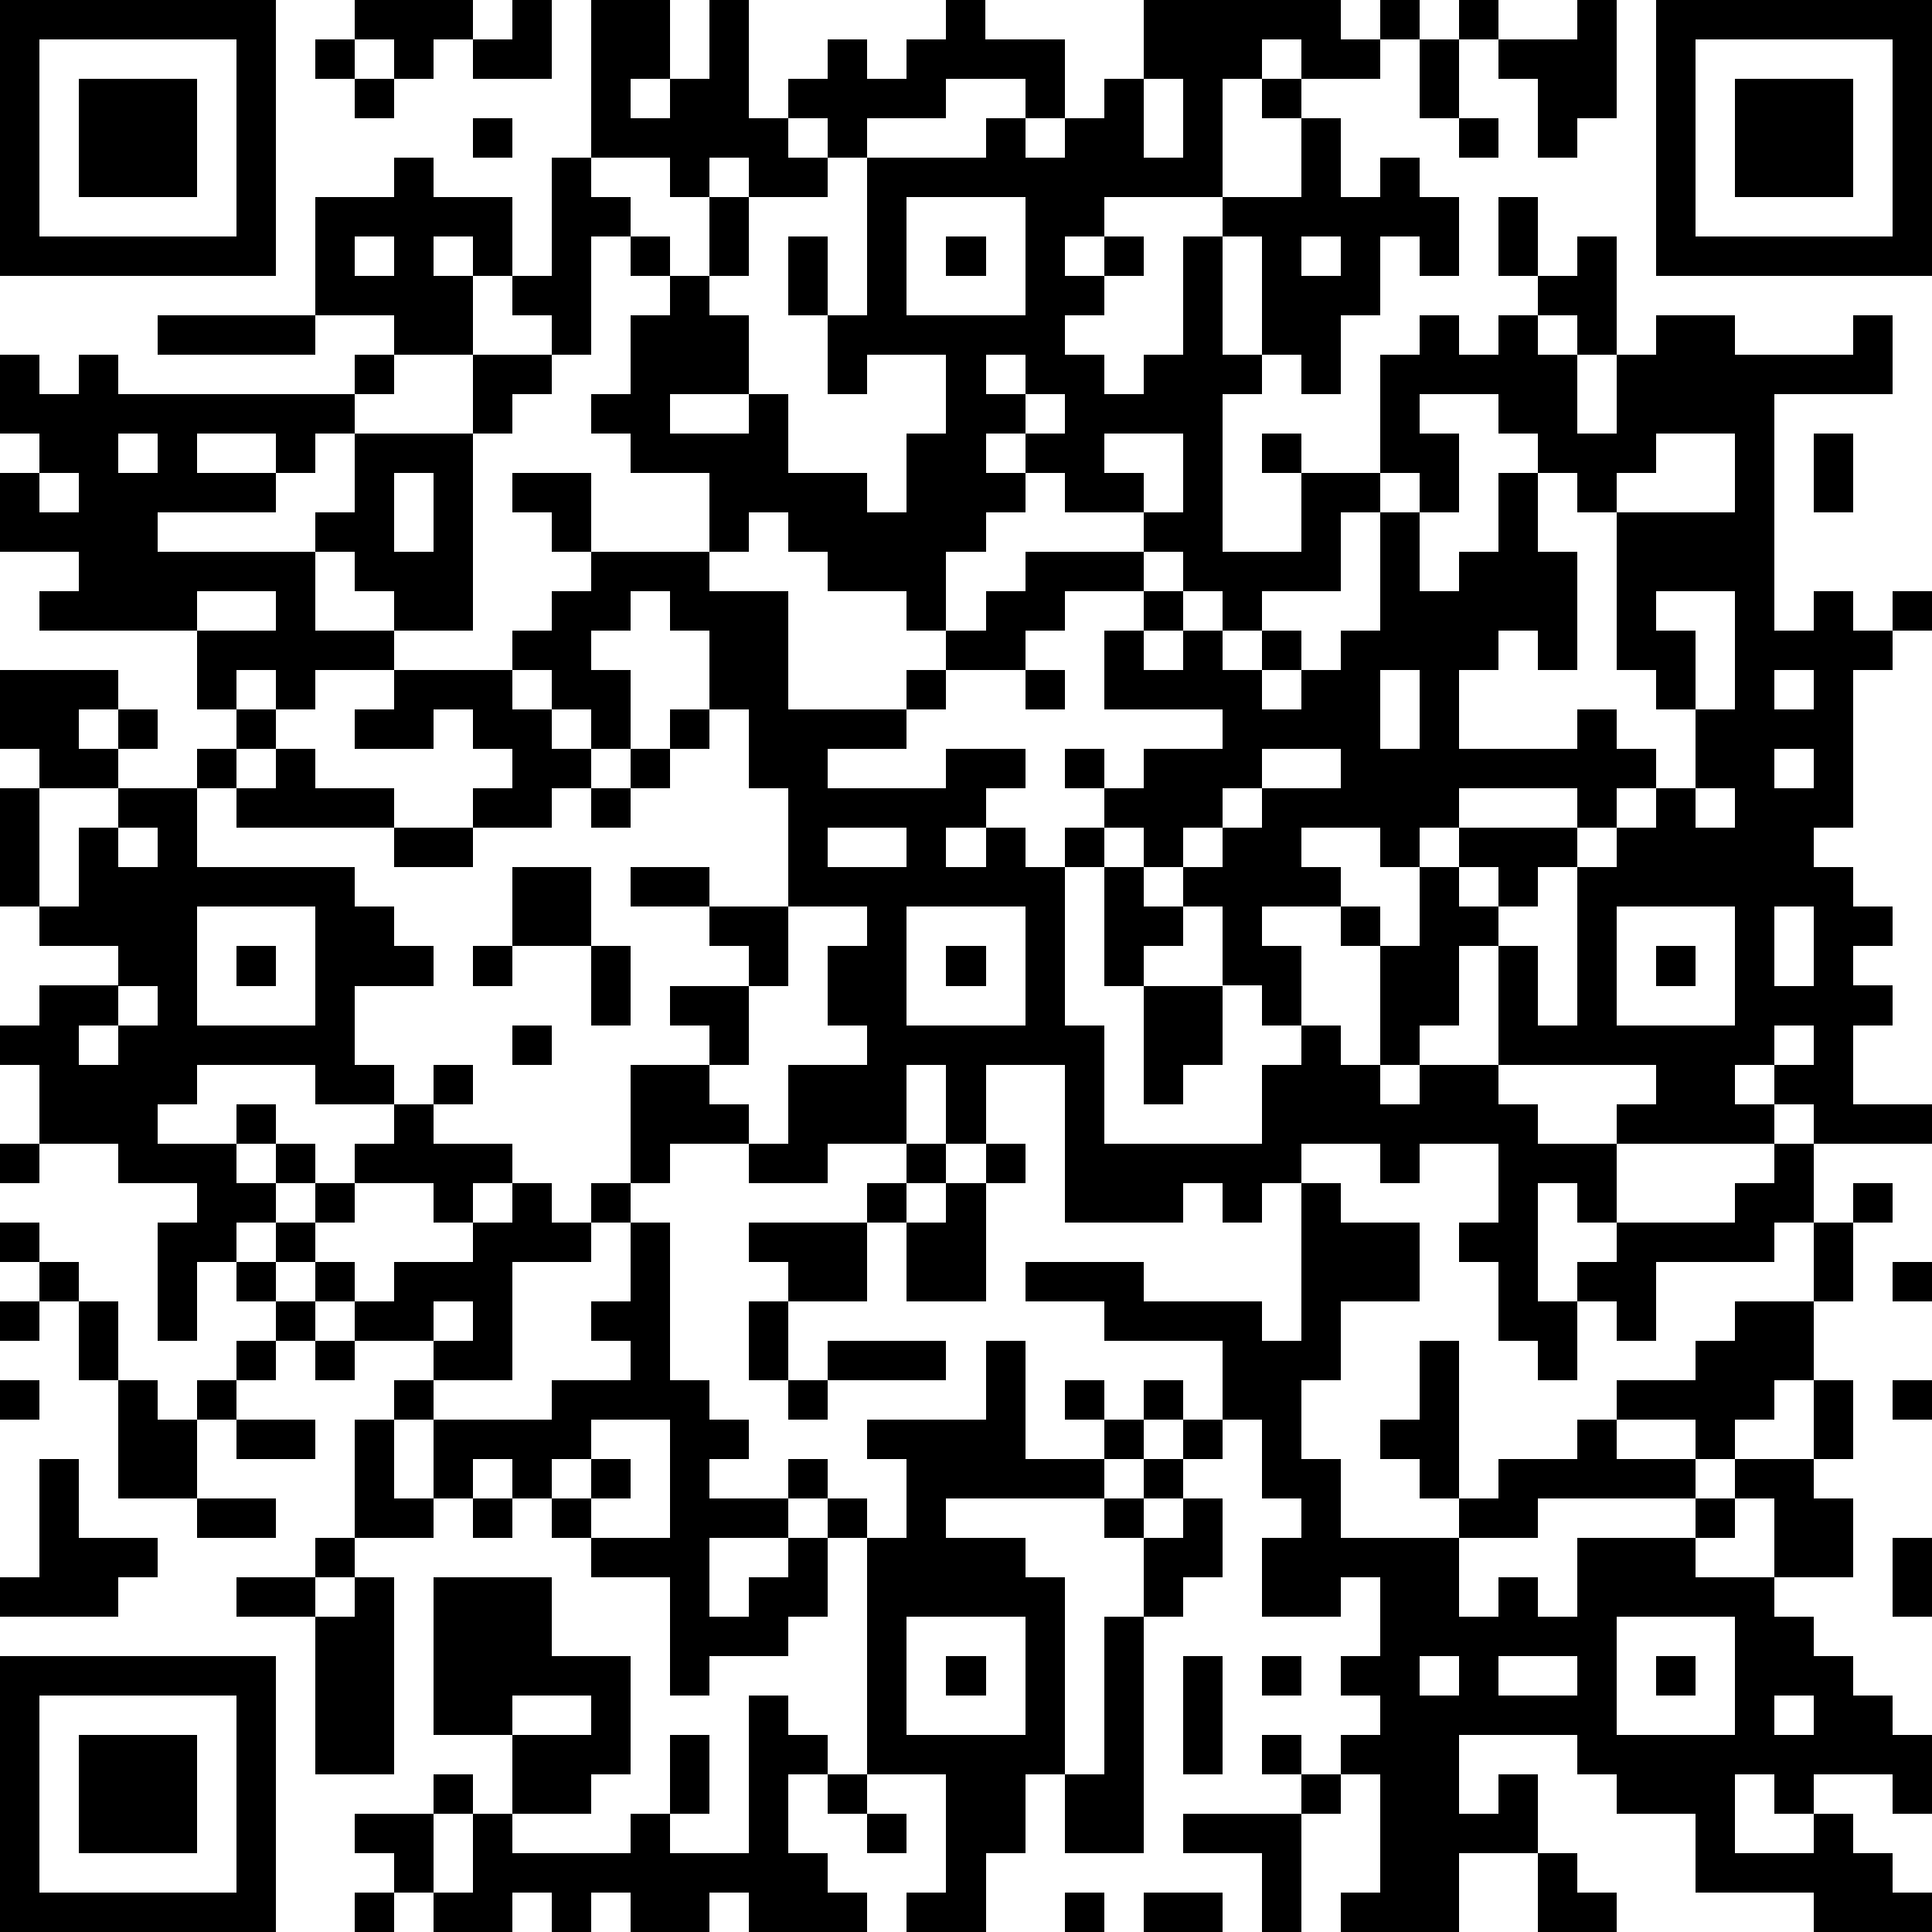 <?xml version="1.0" standalone="yes"?><svg version="1.1" xmlns="http://www.w3.org/2000/svg" xmlns:xlink="http://www.w3.org/1999/xlink" xmlns:ev="http://www.w3.org/2001/xml-events" width="196" height="196" shape-rendering="crispEdges"><path d="M0 0h7v7h-7zM9 0h3v1h-1v1h-1v-1h-1zM13 0h1v2h-2v-1h1zM15 0h2v2h-1v1h1v-1h1v-2h1v3h1v-1h1v-1h1v1h1v-1h1v-1h1v1h2v2h-1v-1h-2v1h-2v1h-1v-1h-1v1h1v1h-2v-1h-1v1h-1v-1h-2zM29 0h5v1h1v-1h1v1h-1v1h-2v-1h-1v1h-1v3h-3v1h-1v1h1v-1h1v1h-1v1h-1v1h1v1h1v-1h1v-3h1v-1h2v-2h-1v-1h1v1h1v2h1v-1h1v1h1v2h-1v-1h-1v2h-1v2h-1v-1h-1v-3h-1v3h1v1h-1v4h2v-2h-1v-1h1v1h2v-3h1v-1h1v1h1v-1h1v-1h-1v-2h1v2h1v-1h1v3h-1v-1h-1v1h1v2h1v-2h1v-1h2v1h3v-1h1v2h-3v6h1v-1h1v1h1v-1h1v1h-1v1h-1v4h-1v1h1v1h1v1h-1v1h1v1h-1v2h2v1h-3v-1h-1v-1h-1v1h1v1h-4v-1h1v-1h-4v-3h-1v2h-1v1h-1v-3h-1v-1h-2v1h1v2h-1v-1h-1v-2h-1v-1h-1v-1h-1v-1h-1v-1h1v1h1v-1h2v-1h-3v-2h1v-1h-2v1h-1v1h-2v-1h-1v-1h-2v-1h-1v-1h-1v1h-1v-2h-2v-1h-1v-1h1v-2h1v-1h-1v-1h-1v3h-1v-1h-1v-1h-1v-1h-1v1h1v2h-2v-1h-2v-3h2v-1h1v1h2v2h1v-3h1v1h1v1h1v1h1v-2h1v2h-1v1h1v2h-2v1h2v-1h1v2h2v1h1v-2h1v-2h-2v1h-1v-2h-1v-2h1v2h1v-4h3v-1h1v1h1v-1h1v-1h1zM37 0h1v1h-1zM40 0h1v3h-1v1h-1v-2h-1v-1h2zM42 0h7v7h-7zM1 1v5h5v-5zM8 1h1v1h-1zM36 1h1v2h-1zM43 1v5h5v-5zM2 2h3v3h-3zM9 2h1v1h-1zM29 2v2h1v-2zM44 2h3v3h-3zM12 3h1v1h-1zM37 3h1v1h-1zM23 5v3h3v-3zM9 6v1h1v-1zM24 6h1v1h-1zM33 6v1h1v-1zM4 8h4v1h-4zM0 9h1v1h1v-1h1v1h6v-1h1v1h-1v1h-1v1h-1v-1h-2v1h2v1h-3v1h4v-1h1v-2h3v-2h2v1h-1v1h-1v5h-2v-1h-1v-1h-1v2h2v1h-2v1h-1v-1h-1v1h-1v-2h-4v-1h1v-1h-2v-2h1v-1h-1zM25 9v1h1v-1zM26 10v1h-1v1h1v-1h1v-1zM36 10v1h1v2h-1v-1h-1v1h-1v2h-2v1h-1v-1h-1v-1h-1v-1h-2v-1h-1v1h-1v1h-1v2h1v-1h1v-1h3v1h1v1h-1v1h1v-1h1v1h1v-1h1v1h-1v1h1v-1h1v-1h1v-3h1v2h1v-1h1v-2h1v-1h-1v-1zM3 11v1h1v-1zM28 11v1h1v1h1v-2zM42 11v1h-1v1h-1v-1h-1v2h1v3h-1v-1h-1v1h-1v2h3v-1h1v1h1v1h-1v1h-1v-1h-3v1h-1v1h-1v-1h-2v1h1v1h1v1h1v-2h1v-1h3v1h-1v1h-1v-1h-1v1h1v1h1v2h1v-4h1v-1h1v-1h1v-2h-1v-1h-1v-4h3v-2zM46 11h1v2h-1zM1 12v1h1v-1zM10 12v2h1v-2zM13 12h2v2h-1v-1h-1zM15 14h3v1h2v3h3v-1h1v1h-1v1h-2v1h3v-1h2v1h-1v1h-1v1h1v-1h1v1h1v-1h1v1h-1v4h1v3h4v-2h1v-1h1v1h1v1h1v-1h2v1h1v1h2v2h-1v-1h-1v3h1v-1h1v-1h3v-1h1v-1h1v2h-1v1h-3v2h-1v-1h-1v2h-1v-1h-1v-2h-1v-1h1v-2h-2v1h-1v-1h-2v1h-1v1h-1v-1h-1v1h-3v-4h-2v2h-1v-2h-1v2h-2v1h-2v-1h-2v1h-1v-3h2v-1h-1v-1h2v-1h-1v-1h-2v-1h2v1h2v-3h-1v-2h-1v-2h-1v-1h-1v1h-1v1h1v2h-1v-1h-1v-1h-1v-1h1v-1h1zM5 15v1h2v-1zM42 15v1h1v2h1v-3zM0 17h3v1h-1v1h1v-1h1v1h-1v1h-2v-1h-1zM10 17h3v1h1v1h1v1h-1v1h-2v-1h1v-1h-1v-1h-1v1h-2v-1h1zM26 17h1v1h-1zM35 17v2h1v-2zM45 17v1h1v-1zM6 18h1v1h-1zM17 18h1v1h-1zM5 19h1v1h-1zM7 19h1v1h2v1h-4v-1h1zM16 19h1v1h-1zM32 19v1h-1v1h-1v1h1v-1h1v-1h2v-1zM45 19v1h1v-1zM0 20h1v3h-1zM3 20h2v2h4v1h1v1h1v1h-2v2h1v1h-2v-1h-3v1h-1v1h2v-1h1v1h-1v1h1v-1h1v1h-1v1h-1v1h-1v2h-1v-3h1v-1h-2v-1h-2v-2h-1v-1h1v-1h2v-1h-2v-1h1v-2h1zM15 20h1v1h-1zM43 20v1h1v-1zM3 21v1h1v-1zM10 21h2v1h-2zM21 21v1h2v-1zM13 22h2v2h-2zM28 22h1v1h1v1h-1v1h-1zM5 23v3h3v-3zM20 23v2h-1v2h-1v1h1v1h1v-2h2v-1h-1v-2h1v-1zM23 23v3h3v-3zM41 23v3h3v-3zM45 23v2h1v-2zM6 24h1v1h-1zM12 24h1v1h-1zM15 24h1v2h-1zM24 24h1v1h-1zM42 24h1v1h-1zM3 25v1h-1v1h1v-1h1v-1zM29 25h2v2h-1v1h-1zM13 26h1v1h-1zM45 26v1h1v-1zM11 27h1v1h-1zM10 28h1v1h2v1h-1v1h-1v-1h-2v-1h1zM0 29h1v1h-1zM23 29h1v1h-1zM25 29h1v1h-1zM8 30h1v1h-1zM13 30h1v1h1v-1h1v1h-1v1h-2v3h-2v-1h-2v-1h-1v-1h-1v-1h1v1h1v1h1v-1h2v-1h1zM22 30h1v1h-1zM24 30h1v3h-2v-2h1zM33 30h1v1h2v2h-2v2h-1v2h1v2h3v-1h-1v-1h-1v-1h1v-2h1v4h1v-1h2v-1h1v-1h2v-1h1v-1h2v-2h1v-1h1v1h-1v2h-1v2h-1v1h-1v1h-1v-1h-2v1h2v1h-4v1h-2v2h1v-1h1v1h1v-2h3v-1h1v-1h2v-2h1v2h-1v1h1v2h-2v-2h-1v1h-1v1h2v1h1v1h1v1h1v1h1v2h-1v-1h-2v1h-1v-1h-1v2h2v-1h1v1h1v1h1v1h-3v-1h-3v-2h-2v-1h-1v-1h-3v2h1v-1h1v2h-2v2h-3v-1h1v-3h-1v-1h1v-1h-1v-1h1v-2h-1v1h-2v-2h1v-1h-1v-2h-1v-2h-3v-1h-2v-1h3v1h3v1h1zM0 31h1v1h-1zM16 31h1v4h1v1h1v1h-1v1h2v-1h1v1h-1v1h-2v2h1v-1h1v-1h1v-1h1v1h-1v2h-1v1h-2v1h-1v-3h-2v-1h-1v-1h-1v-1h-1v1h-1v-2h-1v-1h1v1h3v-1h2v-1h-1v-1h1zM19 31h3v2h-2v-1h-1zM1 32h1v1h-1zM6 32h1v1h-1zM48 32h1v1h-1zM0 33h1v1h-1zM2 33h1v2h-1zM7 33h1v1h-1zM11 33v1h1v-1zM19 33h1v2h-1zM6 34h1v1h-1zM8 34h1v1h-1zM21 34h3v1h-3zM25 34h1v3h2v-1h-1v-1h1v1h1v-1h1v1h-1v1h-1v1h-4v1h2v1h1v5h-1v2h-1v2h-2v-1h1v-3h-2v-6h1v-2h-1v-1h3zM0 35h1v1h-1zM3 35h1v1h1v-1h1v1h-1v2h-2zM20 35h1v1h-1zM48 35h1v1h-1zM6 36h2v1h-2zM9 36h1v2h1v1h-2zM15 36v1h-1v1h1v-1h1v1h-1v1h2v-3zM30 36h1v1h-1zM1 37h1v2h2v1h-1v1h-3v-1h1zM29 37h1v1h-1zM5 38h2v1h-2zM12 38h1v1h-1zM28 38h1v1h-1zM30 38h1v2h-1v1h-1v-2h1zM8 39h1v1h-1zM48 39h1v2h-1zM6 40h2v1h-2zM9 40h1v5h-2v-4h1zM11 40h3v2h2v3h-1v1h-2v-2h-2zM23 41v3h3v-3zM28 41h1v6h-2v-2h1zM41 41v3h3v-3zM0 42h7v7h-7zM24 42h1v1h-1zM30 42h1v3h-1zM32 42h1v1h-1zM36 42v1h1v-1zM38 42v1h2v-1zM42 42h1v1h-1zM1 43v5h5v-5zM13 43v1h2v-1zM19 43h1v1h1v1h-1v2h1v1h1v1h-3v-1h-1v1h-2v-1h-1v1h-1v-1h-1v1h-2v-1h-1v-1h-1v-1h2v-1h1v1h-1v2h1v-2h1v1h3v-1h1v-2h1v2h-1v1h2zM45 43v1h1v-1zM2 44h3v3h-3zM32 44h1v1h-1zM21 45h1v1h-1zM33 45h1v1h-1zM22 46h1v1h-1zM30 46h3v3h-1v-2h-2zM39 47h1v1h1v1h-2zM9 48h1v1h-1zM27 48h1v1h-1zM29 48h2v1h-2z" style="fill:#000" transform="translate(0,0) scale(4)"/></svg>